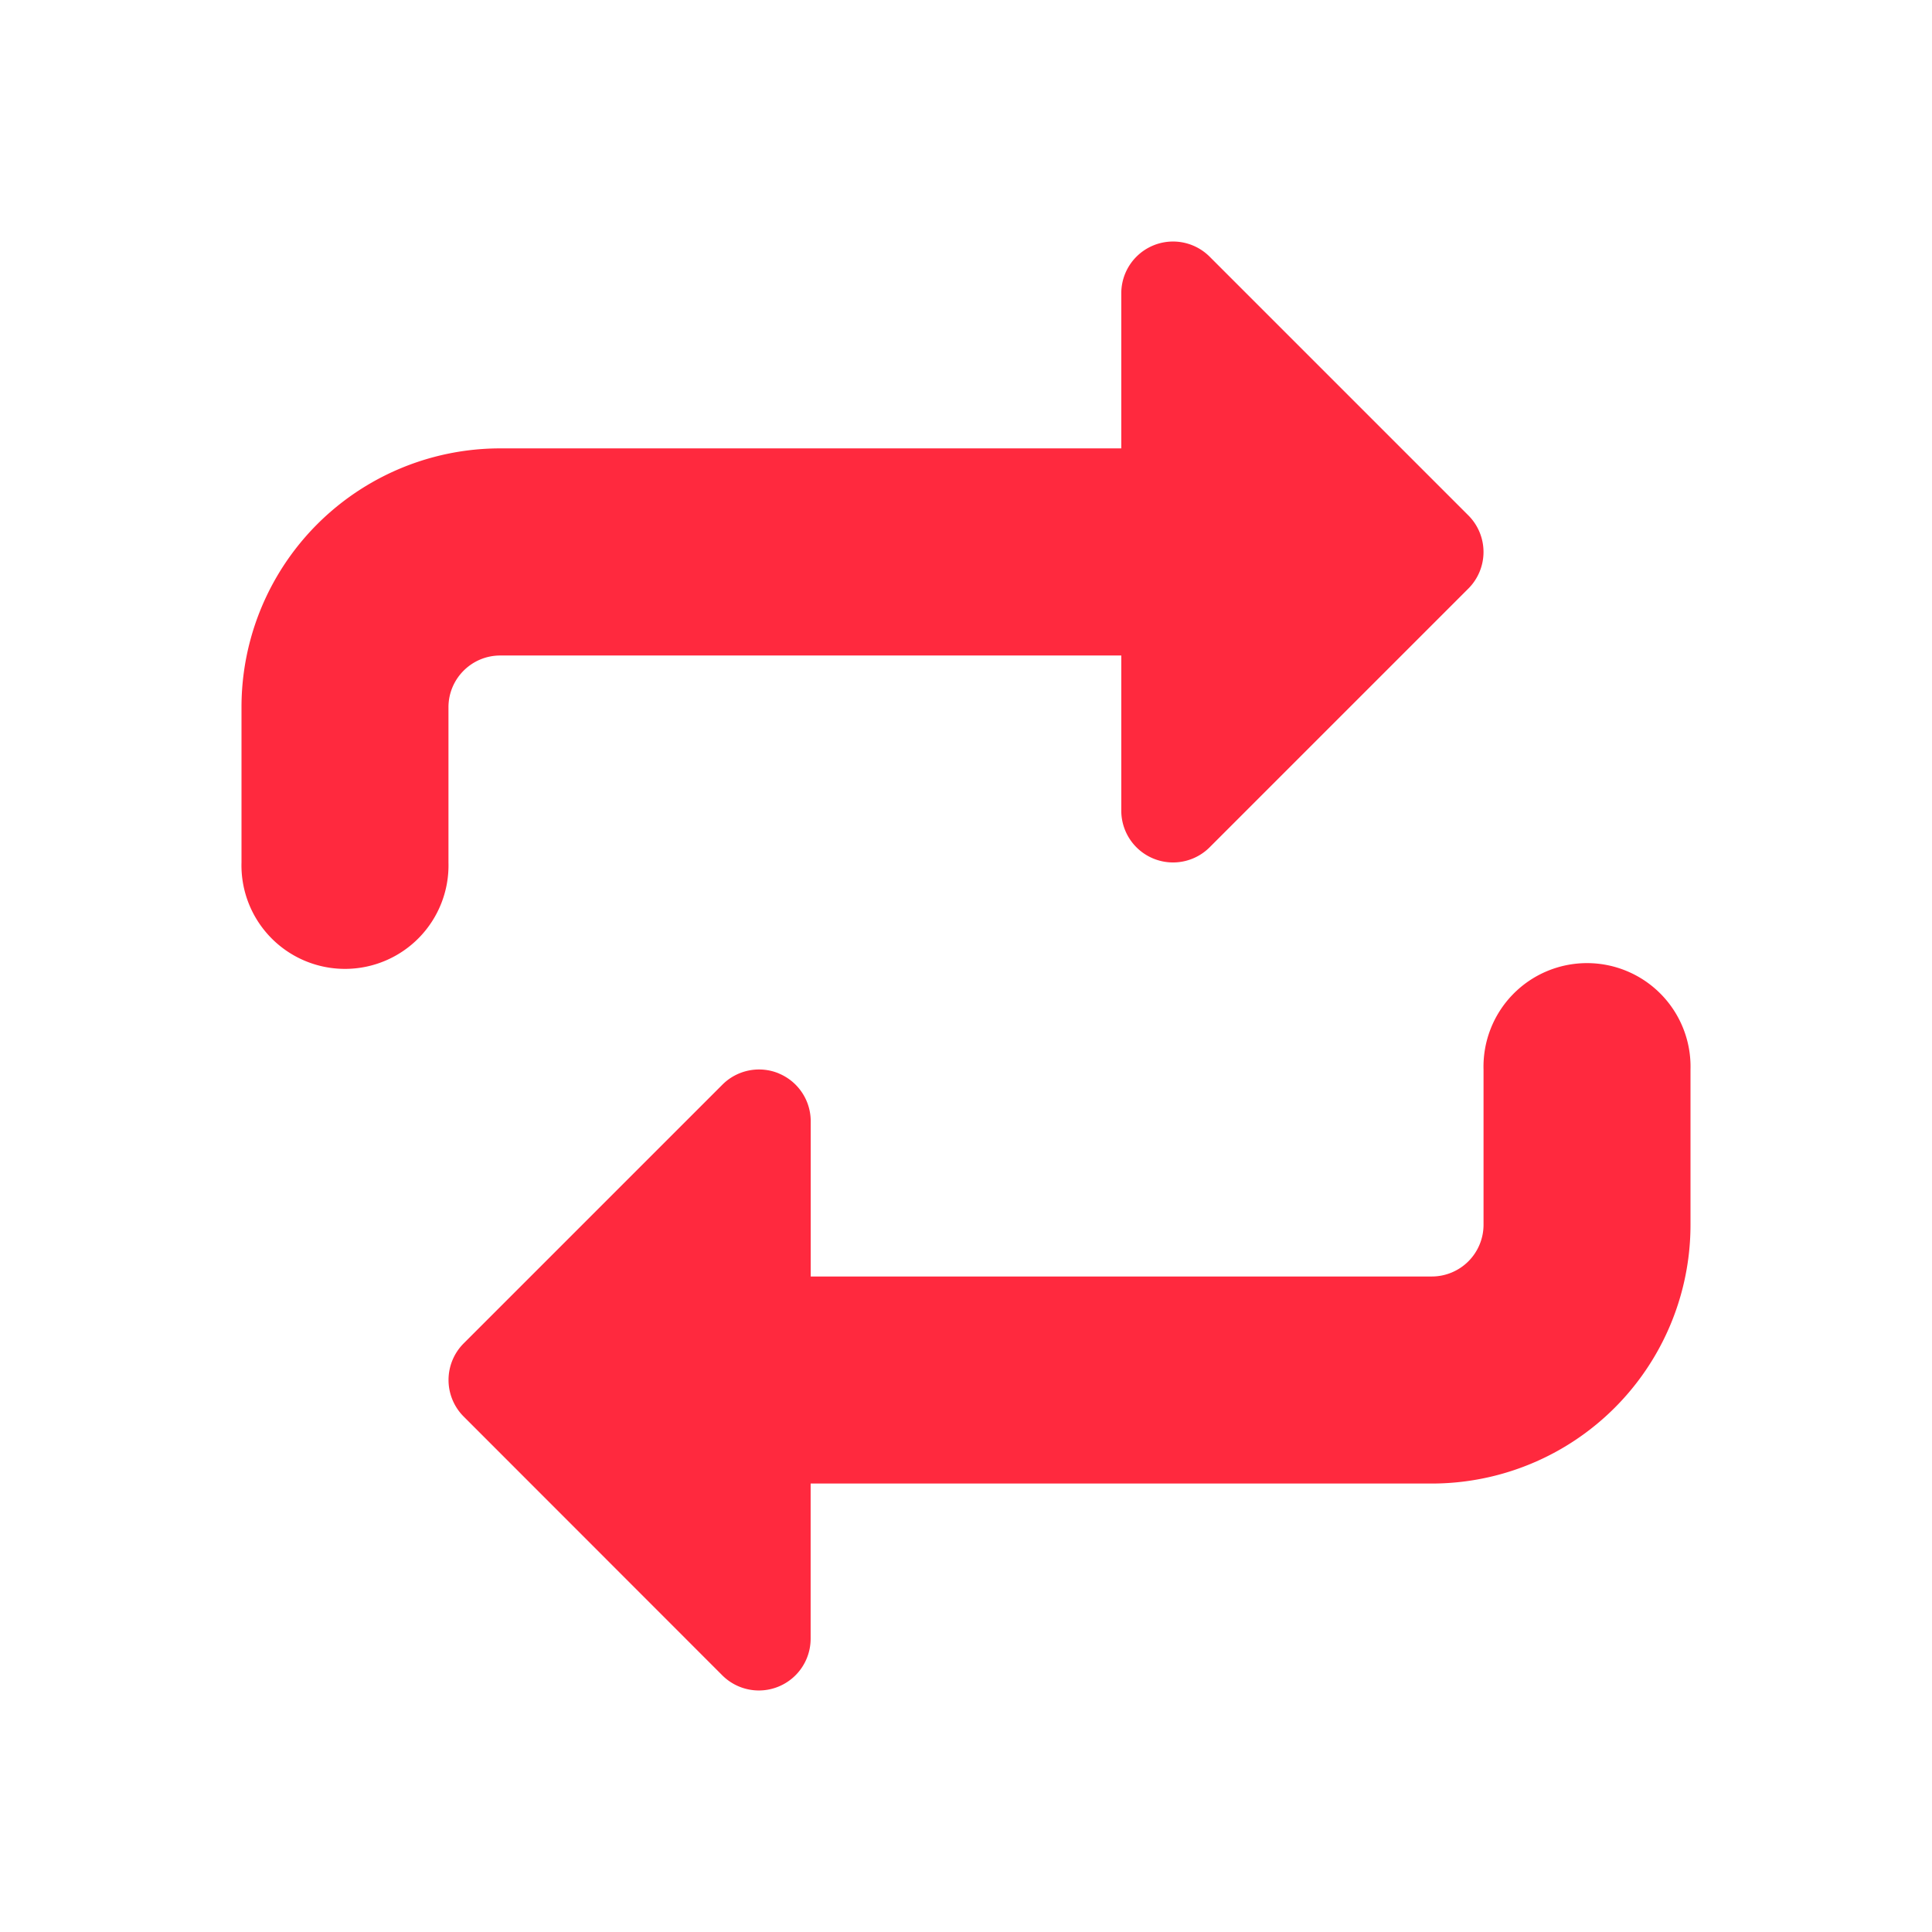 <svg width="24" height="24" viewBox="0 0 24 24" fill="none" xmlns="http://www.w3.org/2000/svg"><g id="Arrow Reload Horizontal Fill - Reduced"><path id="Vector" fill-rule="evenodd" clip-rule="evenodd" d="M15.026 3.188a.643.643 0 0 0-1.097.455V5.57H6.214A3.214 3.214 0 0 0 3 8.786v1.928a1.286 1.286 0 1 0 2.571 0V8.786c0-.355.288-.643.643-.643h7.715v1.928a.643.643 0 0 0 1.097.455l3.214-3.214a.643.643 0 0 0 0-.91l-3.214-3.214ZM9.675 13.335c.24.1.396.334.396.594v1.928h7.715a.643.643 0 0 0 .643-.643v-1.928a1.286 1.286 0 1 1 2.571 0v1.928a3.214 3.214 0 0 1-3.214 3.215H10.07v1.928a.643.643 0 0 1-1.097.455L5.76 17.597a.643.643 0 0 1 0-.909l3.214-3.214a.643.643 0 0 1 .7-.14Z" fill="#FF293E"/></g></svg>